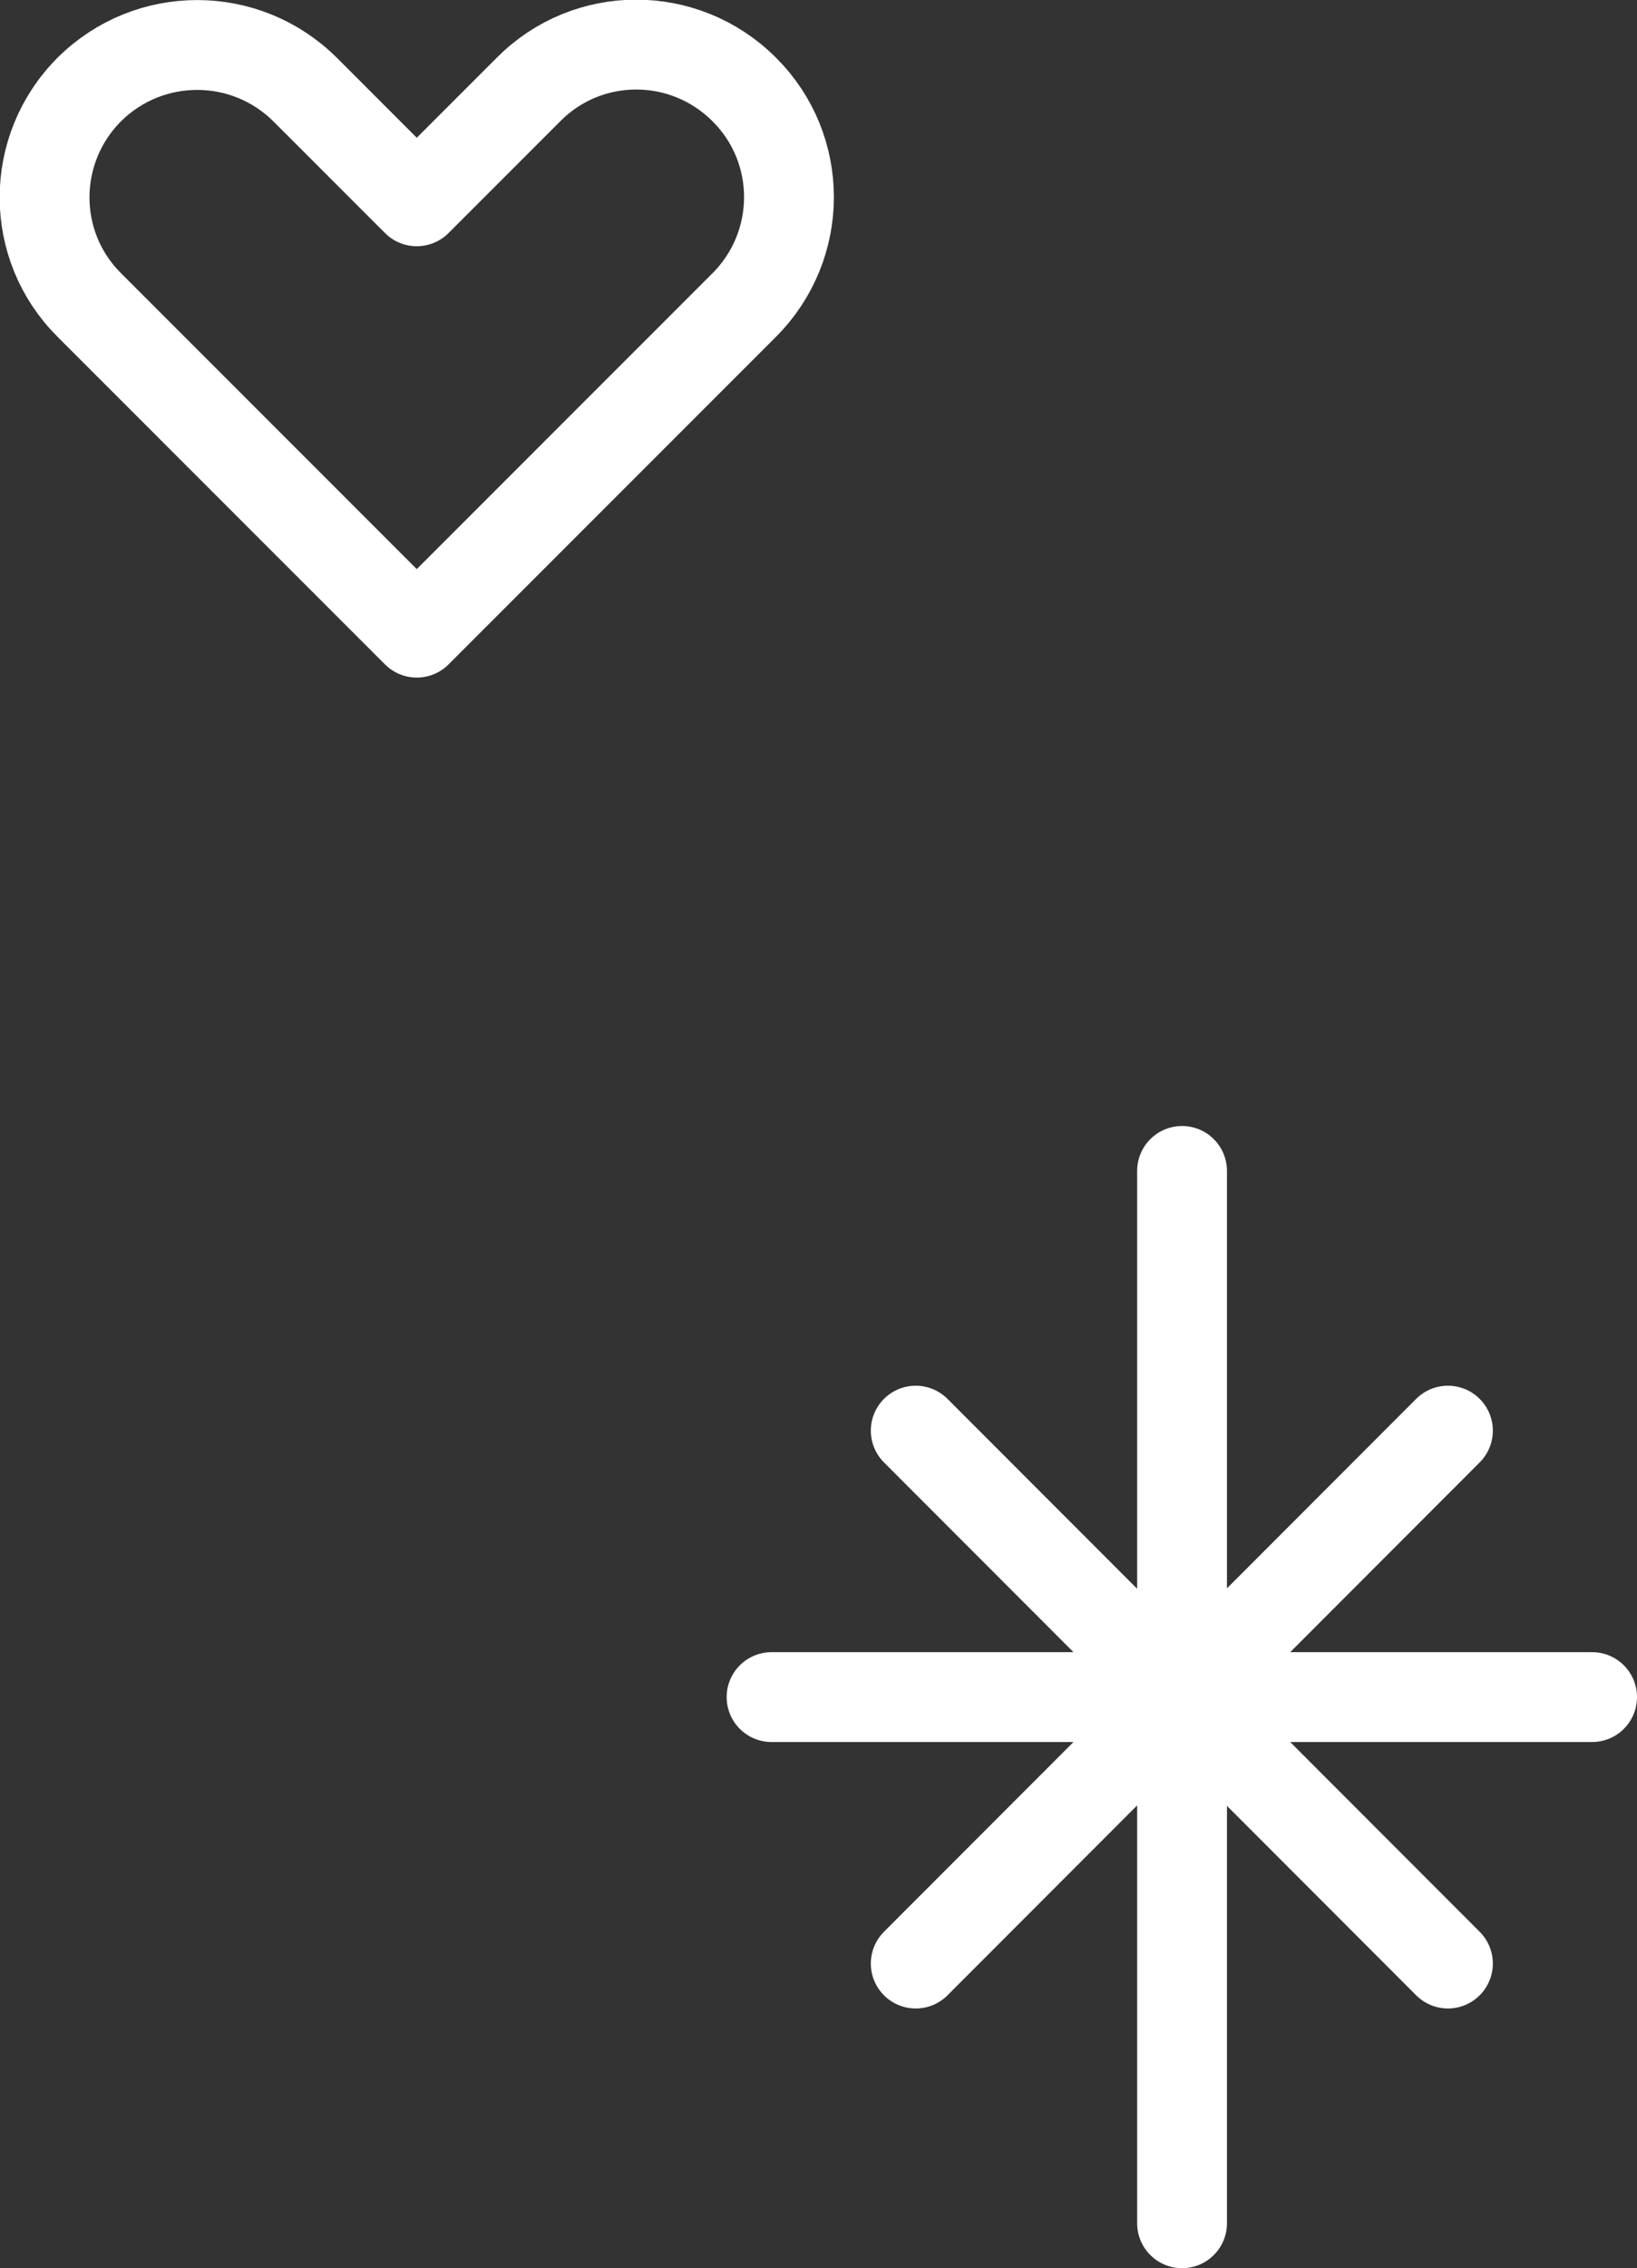 <?xml version="1.0" encoding="UTF-8"?>
<svg id="_レイヤー_2" data-name="レイヤー 2" xmlns="http://www.w3.org/2000/svg" viewBox="0 0 36.45 50.48">
  <rect x="0" y="0" width="36.45" height="50.48" fill="#333333" stroke="none"/>
  <defs>
    <style>
      .cls-1 {
        fill: none;
        stroke: #fff;
        stroke-linecap: round;
        stroke-linejoin: round;
        stroke-width: 2px;
      }
    </style>
  </defs>
  <g id="_スマホベース" data-name="スマホベース">
    <path class="cls-1" d="M9.28,4.48l-2.48-2.48C5.47.67,3.32.67,1.99,1.99h0c-1.33,1.33-1.33,3.48,0,4.8l7.29,7.29,7.29-7.29c1.33-1.33,1.33-3.48,0-4.8h0c-1.33-1.33-3.48-1.33-4.8,0l-2.48,2.48Z"/>
    <g>
      <line class="cls-1" x1="26.32" y1="26.06" x2="26.32" y2="49.48"/>
      <line class="cls-1" x1="17.18" y1="37.77" x2="35.45" y2="37.77"/>
      <line class="cls-1" x1="20.39" y1="31.84" x2="32.24" y2="43.7"/>
      <line class="cls-1" x1="20.39" y1="43.7" x2="32.24" y2="31.84"/>
    </g>
  </g>
</svg>
